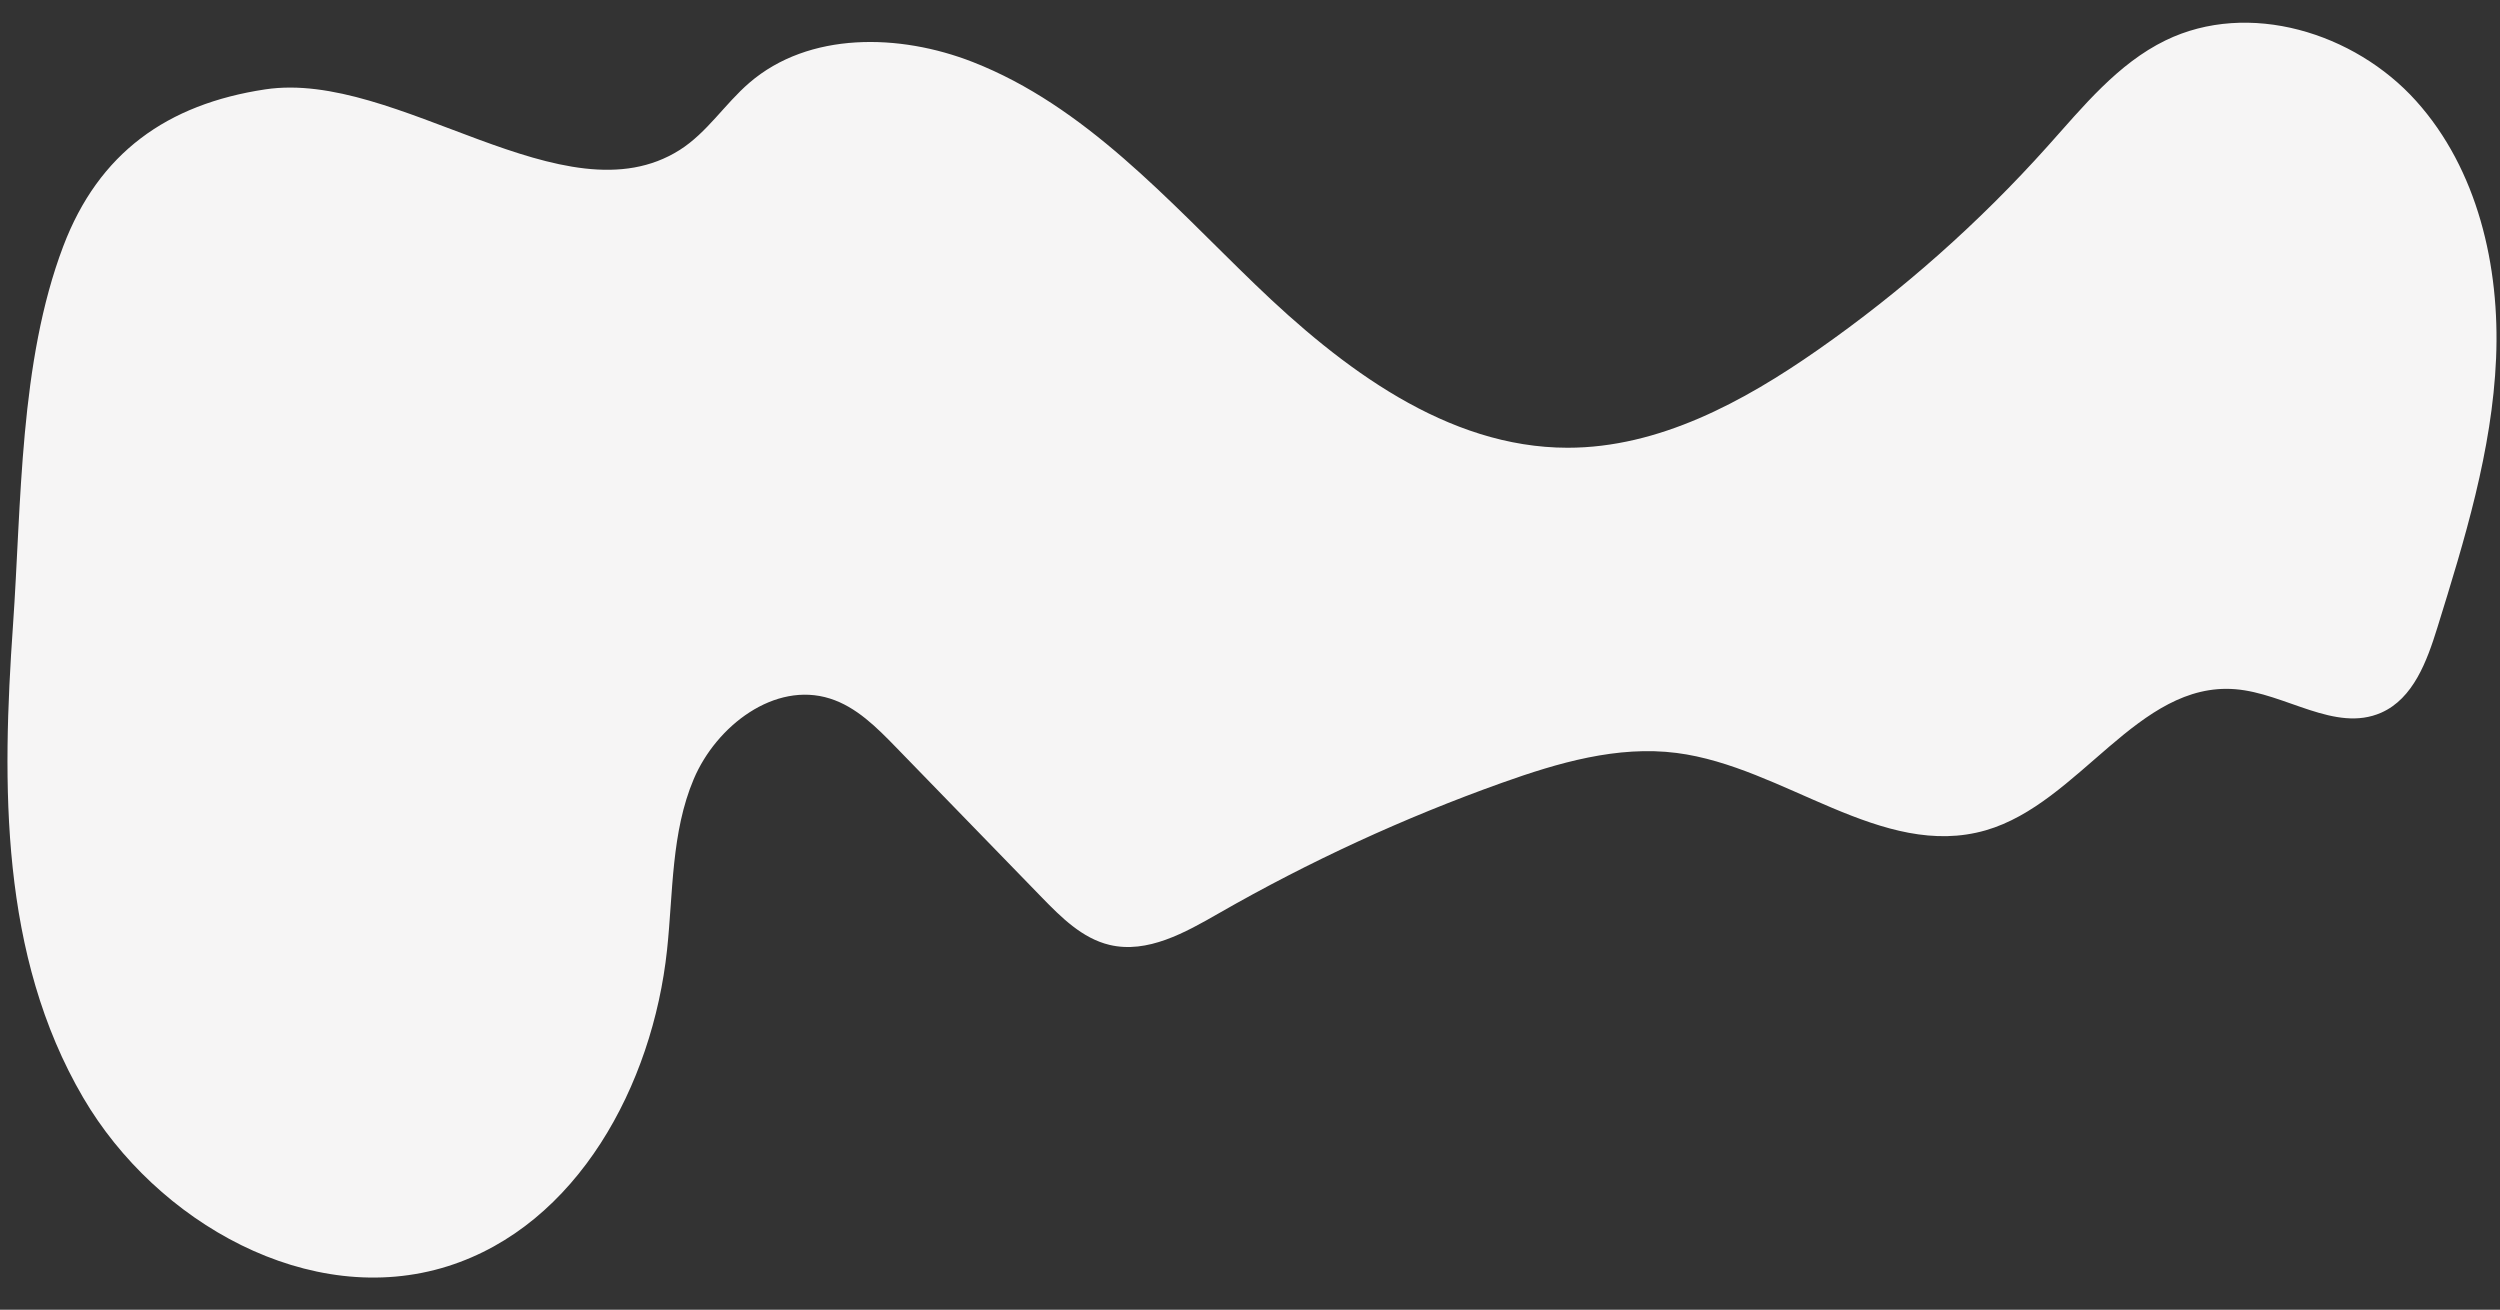 <?xml version="1.0" encoding="UTF-8" standalone="no"?><svg xmlns="http://www.w3.org/2000/svg" xmlns:xlink="http://www.w3.org/1999/xlink" fill="#000000" height="263.1" preserveAspectRatio="xMidYMid meet" version="1" viewBox="-1.5 119.4 502.2 263.1" width="502.2" zoomAndPan="magnify"><rect x="-1.5" y="119.4" width="502.2" height="263.1" fill="#333333" stroke="none"/><g id="change1_1"><path d="M 15.215 339.902 C 29.895 364.98 60.758 382.516 88.461 373.754 C 114.473 365.527 129.605 337.352 132.496 310.223 C 133.73 298.656 133.32 286.613 137.859 275.902 C 142.398 265.191 154.125 256.215 165.219 259.723 C 170.52 261.395 174.621 265.531 178.496 269.52 C 188.254 279.562 198.008 289.609 207.762 299.652 C 211.684 303.688 215.91 307.906 221.387 309.211 C 228.996 311.02 236.57 306.742 243.355 302.852 C 261.48 292.457 280.523 283.684 300.199 276.656 C 311.484 272.629 323.406 269.133 335.293 270.652 C 356.832 273.402 376.547 292.223 397.406 286.188 C 416.262 280.73 427.965 256.277 447.527 257.848 C 457.602 258.652 467.602 266.645 476.844 262.562 C 483.281 259.719 486.023 252.227 488.109 245.504 C 493.598 227.816 499.125 209.887 499.914 191.387 C 500.699 172.887 496.215 153.434 483.832 139.664 C 471.449 125.895 450.164 119.406 433.516 127.512 C 423.906 132.191 416.949 140.82 409.82 148.781 C 396.074 164.133 380.555 177.891 363.66 189.691 C 348.68 200.16 331.684 209.352 313.402 209.344 C 289.168 209.328 268.039 193.328 250.598 176.504 C 233.152 159.68 216.473 140.68 193.898 131.852 C 179.195 126.102 161 125.727 149.035 136.027 C 144.105 140.273 140.523 146.059 135.027 149.535 C 111.883 164.172 78.312 133.352 51.766 137.355 C 32.078 140.328 18.332 150.098 11.211 168.855 C 2.363 192.16 2.824 220.48 1.113 244.965 C -1.125 276.961 -1.527 311.305 15.215 339.902" fill="#f6f5f5"/></g></svg>
